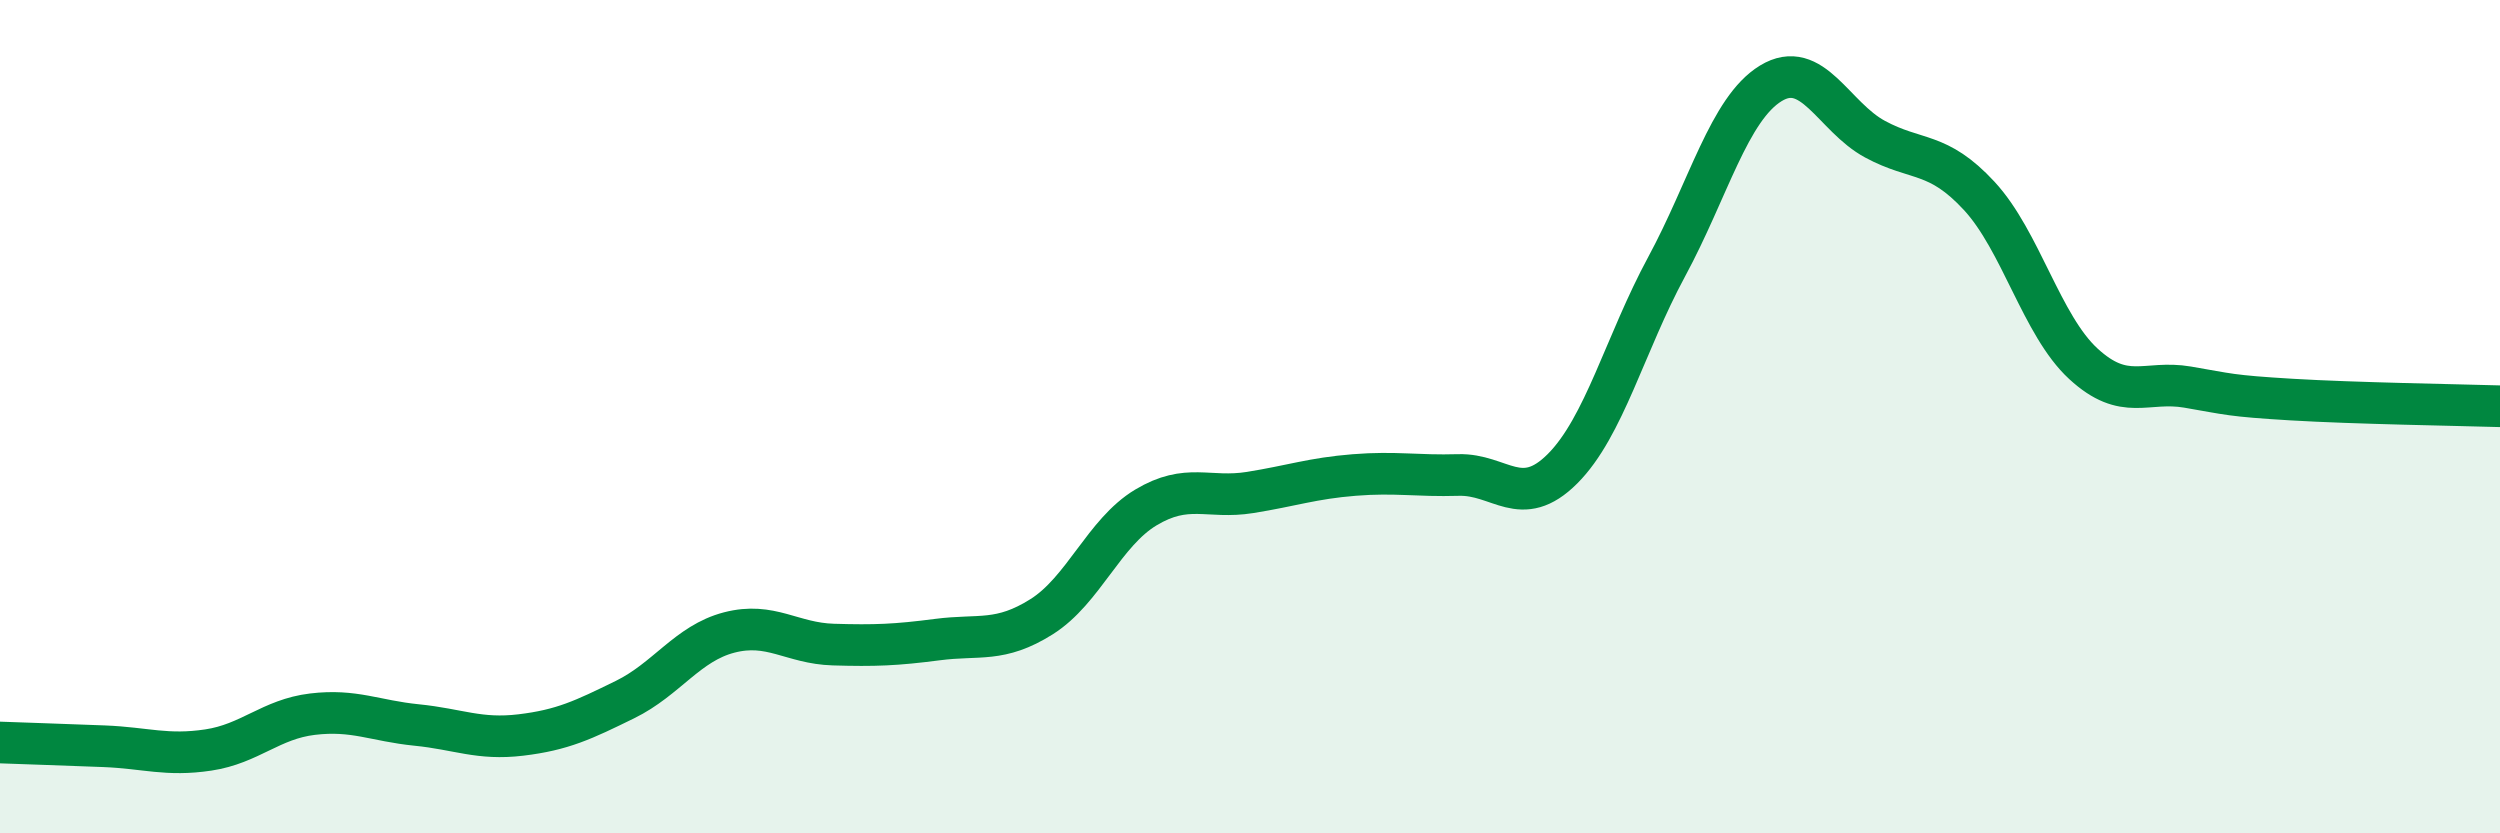 
    <svg width="60" height="20" viewBox="0 0 60 20" xmlns="http://www.w3.org/2000/svg">
      <path
        d="M 0,17.82 C 0.5,17.84 1.5,17.87 2.5,17.91 C 3.5,17.95 4,18.15 5,18 C 6,17.85 6.5,17.26 7.5,17.14 C 8.5,17.02 9,17.3 10,17.4 C 11,17.5 11.5,17.76 12.5,17.64 C 13.5,17.52 14,17.28 15,16.79 C 16,16.3 16.5,15.44 17.5,15.18 C 18.5,14.92 19,15.44 20,15.47 C 21,15.5 21.5,15.48 22.5,15.35 C 23.5,15.22 24,15.43 25,14.8 C 26,14.17 26.5,12.78 27.5,12.18 C 28.5,11.58 29,11.98 30,11.82 C 31,11.66 31.5,11.48 32.5,11.4 C 33.5,11.32 34,11.43 35,11.4 C 36,11.37 36.5,12.25 37.5,11.25 C 38.5,10.25 39,8.25 40,6.4 C 41,4.55 41.5,2.61 42.5,2 C 43.5,1.39 44,2.8 45,3.34 C 46,3.88 46.5,3.62 47.5,4.7 C 48.5,5.78 49,7.81 50,8.73 C 51,9.65 51.5,9.12 52.5,9.29 C 53.5,9.46 53.5,9.5 55,9.59 C 56.5,9.68 59,9.72 60,9.75L60 20L0 20Z"
        fill="#008740"
        opacity="0.1"
        stroke-linecap="round"
        stroke-linejoin="round"
      />
      <path
        d="M 0,17.82 C 0.5,17.84 1.5,17.87 2.5,17.91 C 3.5,17.95 4,18.15 5,18 C 6,17.85 6.5,17.26 7.5,17.14 C 8.5,17.02 9,17.3 10,17.4 C 11,17.5 11.5,17.76 12.5,17.64 C 13.5,17.52 14,17.28 15,16.79 C 16,16.3 16.5,15.44 17.5,15.18 C 18.5,14.92 19,15.44 20,15.47 C 21,15.5 21.5,15.48 22.5,15.35 C 23.5,15.22 24,15.43 25,14.8 C 26,14.17 26.5,12.78 27.5,12.18 C 28.5,11.58 29,11.98 30,11.82 C 31,11.66 31.5,11.48 32.5,11.4 C 33.5,11.32 34,11.43 35,11.4 C 36,11.37 36.5,12.25 37.5,11.25 C 38.5,10.25 39,8.25 40,6.4 C 41,4.55 41.5,2.61 42.5,2 C 43.5,1.39 44,2.8 45,3.34 C 46,3.88 46.5,3.62 47.5,4.7 C 48.5,5.78 49,7.81 50,8.73 C 51,9.65 51.5,9.12 52.5,9.29 C 53.5,9.46 53.5,9.5 55,9.59 C 56.5,9.68 59,9.72 60,9.75"
        stroke="#008740"
        stroke-width="1"
        fill="none"
        stroke-linecap="round"
        stroke-linejoin="round"
      />
    </svg>
  